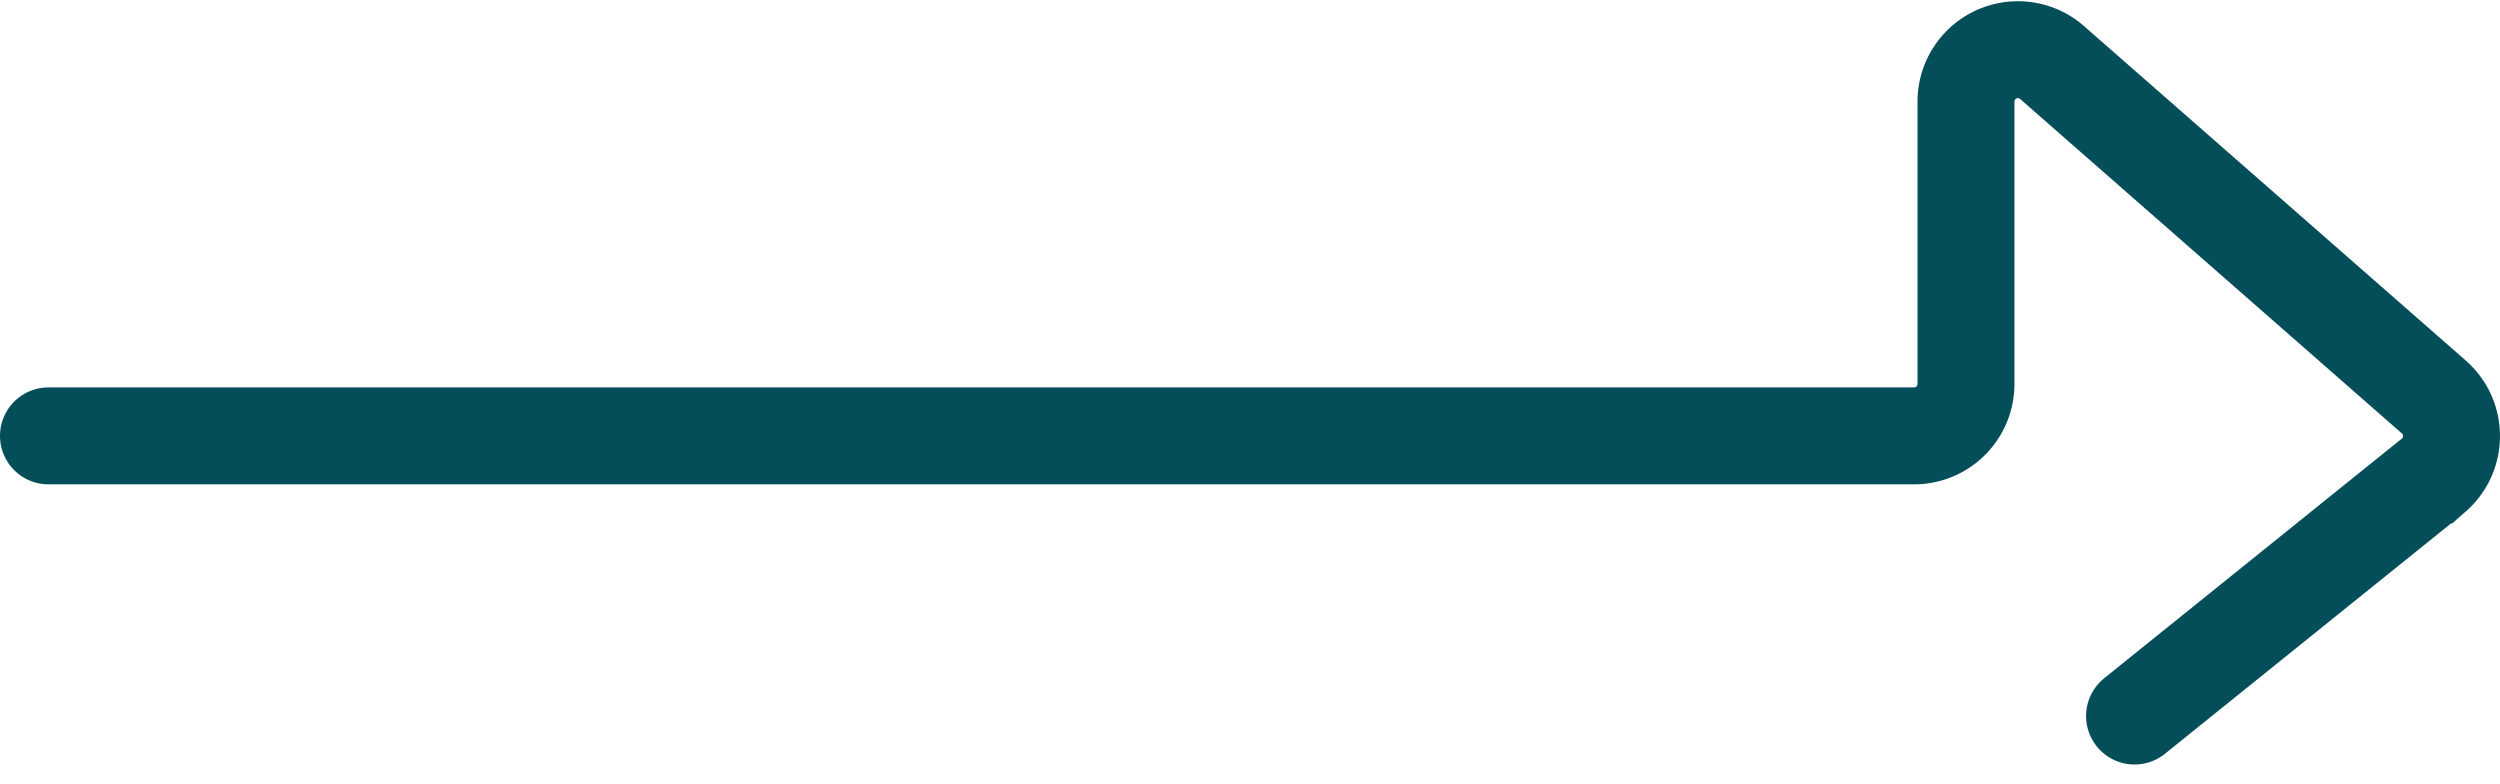 <svg xmlns="http://www.w3.org/2000/svg" width="51.58" height="16.178" viewBox="0 0 51.58 16.178">
  <path id="Tracciato_141" data-name="Tracciato 141" d="M44.192,14.9l6.174-4.971a1.071,1.071,0,0,0,0-1.612l-7.876-6.9a1.071,1.071,0,0,0-1.776.807V8.048A1.071,1.071,0,0,1,39.642,9.12H1.152" transform="translate(-0.152 -0.127)" fill="none" stroke="#044e5a" stroke-linecap="round" stroke-miterlimit="10" stroke-width="2"/>
</svg>
